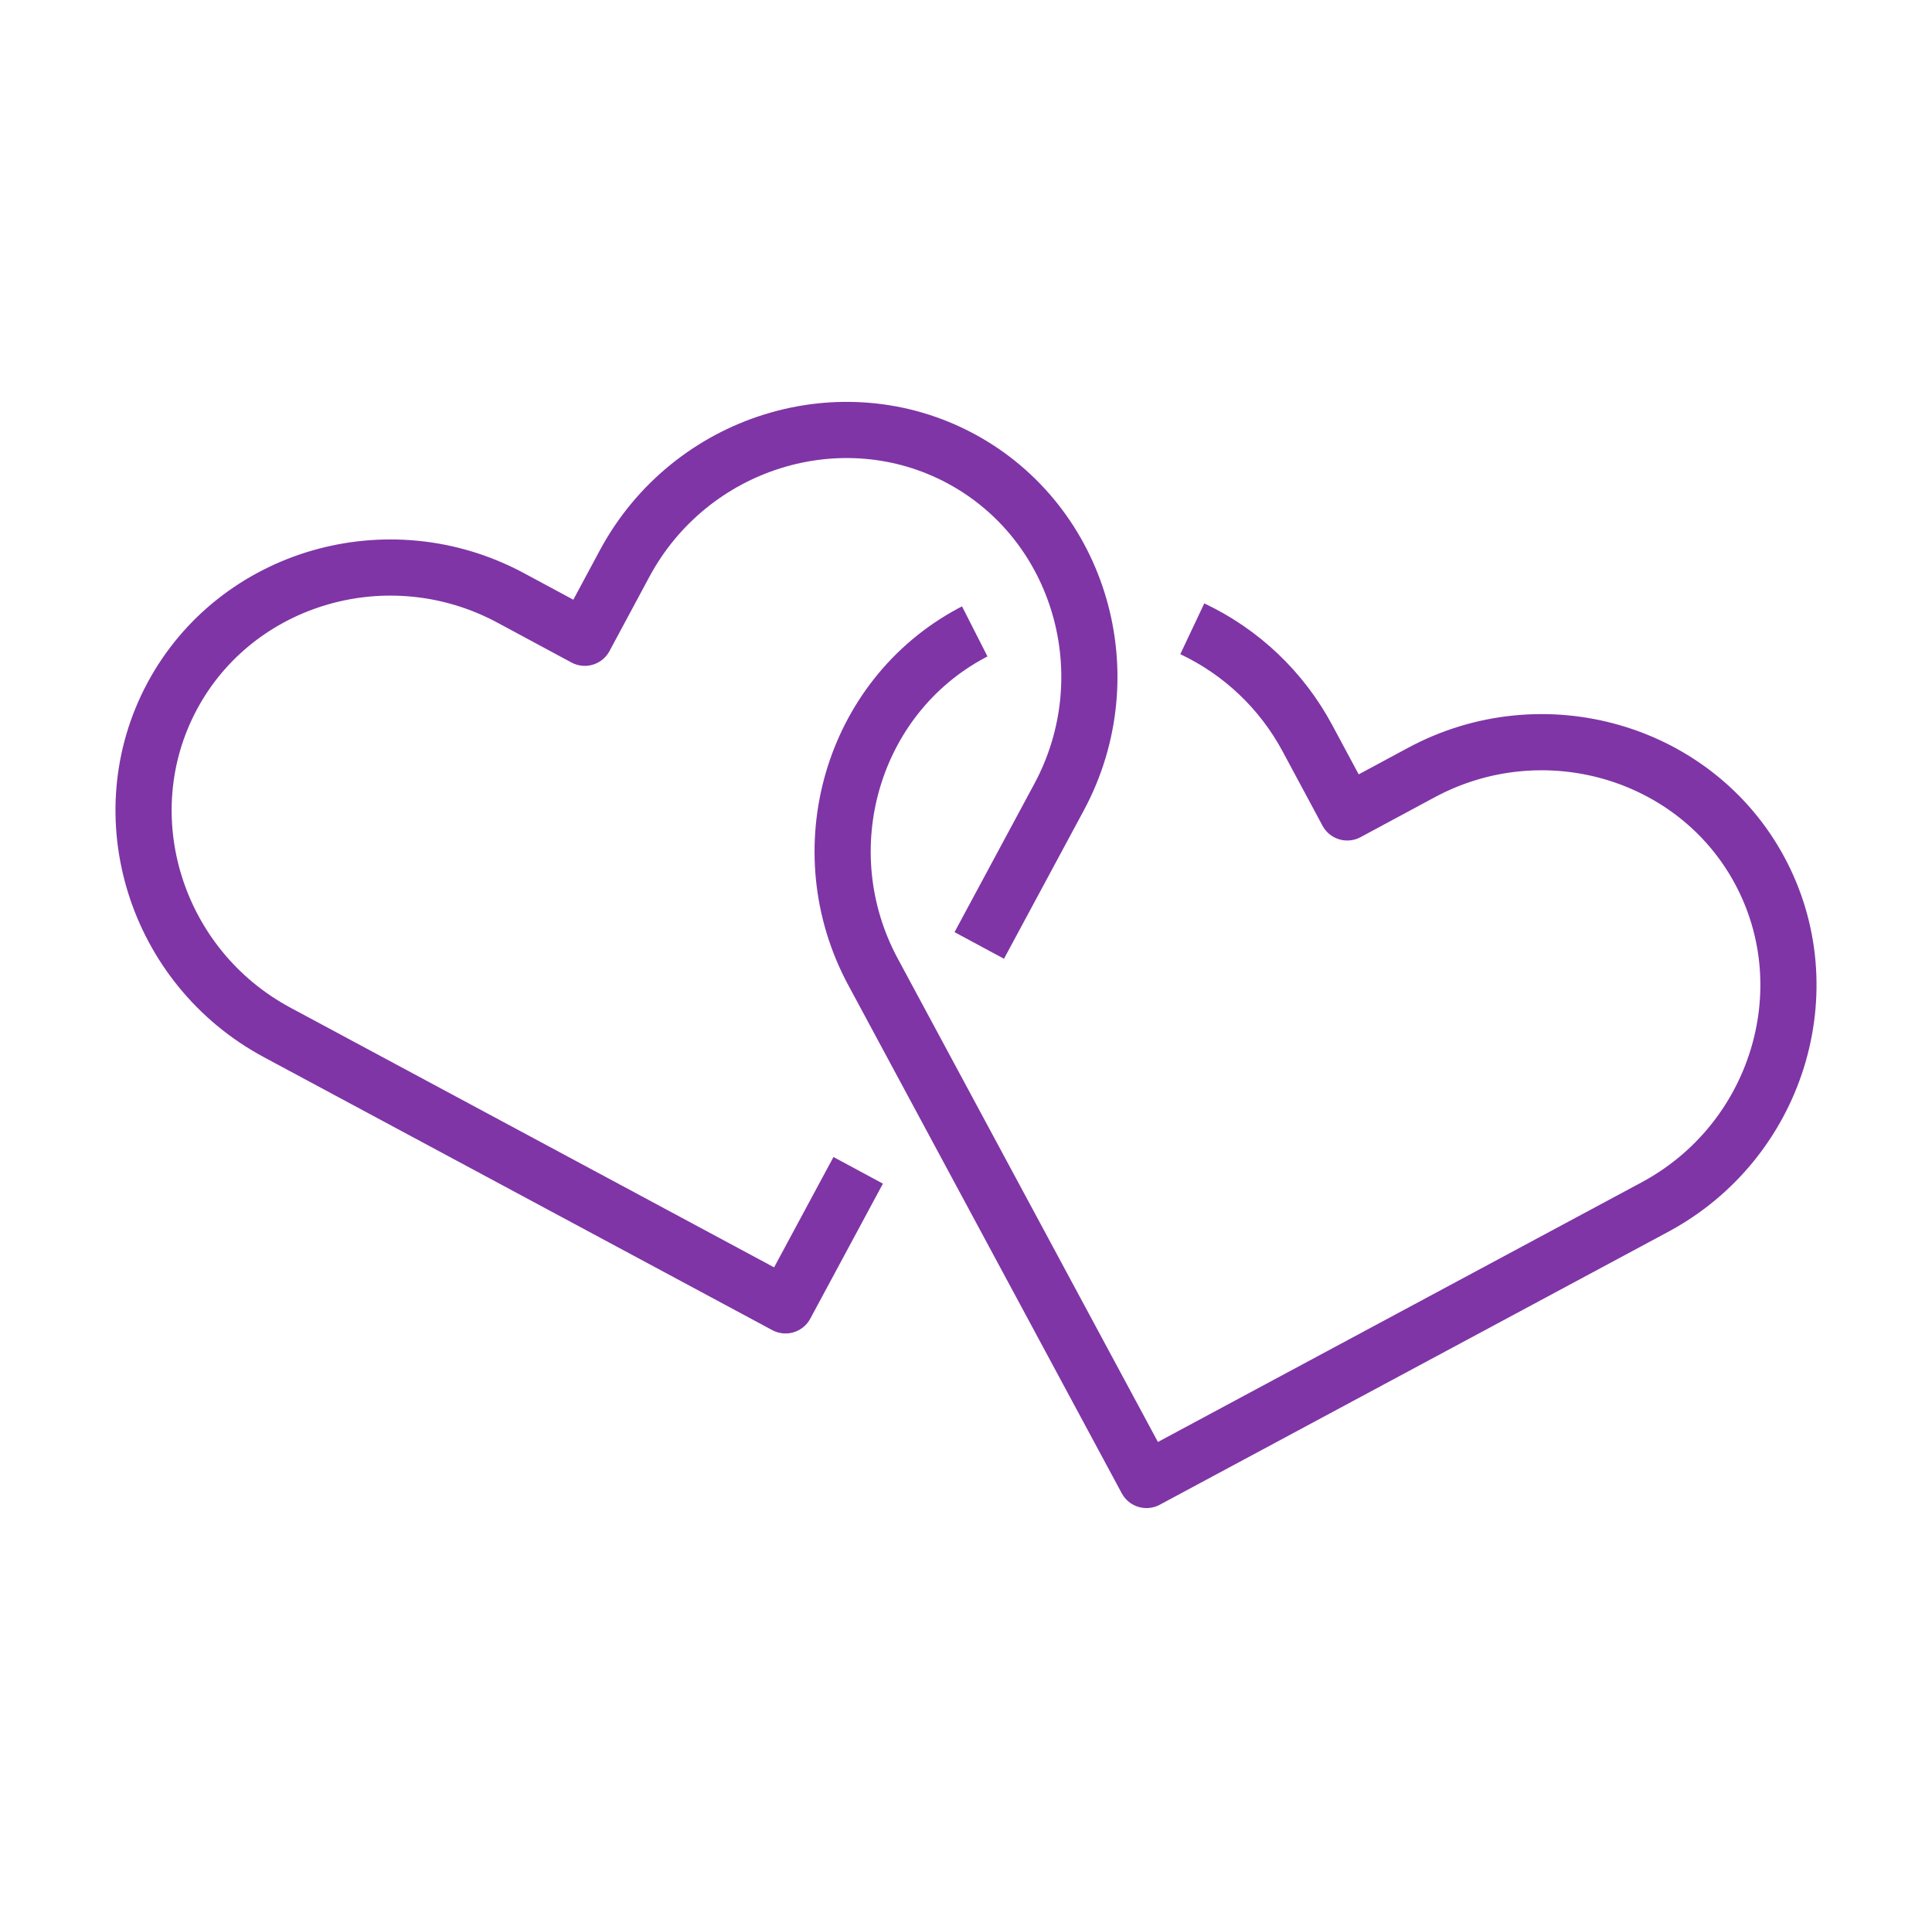 <svg width="86" height="85" viewBox="0 0 86 85" fill="none" xmlns="http://www.w3.org/2000/svg">
<path d="M38.201 52.084L34.967 58.094L12.334 45.945C6.91 43.031 4.811 36.294 7.668 30.974C10.525 25.658 17.303 23.692 22.729 26.607L26.03 28.383L27.803 25.081C30.721 19.655 37.455 17.555 42.774 20.412C48.09 23.273 50.059 30.051 47.143 35.474L43.59 42.076" stroke="#7F35A6" stroke-width="2.5" stroke-miterlimit="10" stroke-linejoin="round"/>
<path d="M43.389 28.099C43.334 28.127 43.282 28.156 43.227 28.185C37.911 31.046 35.942 37.824 38.858 43.246L51.034 65.865L73.667 53.719C79.091 50.805 81.19 44.067 78.333 38.747C75.476 33.431 68.698 31.465 63.272 34.38L59.971 36.156L58.198 32.854C57.056 30.723 55.259 29.016 53.073 27.983" stroke="#7F35A6" stroke-width="2.5" stroke-miterlimit="10" stroke-linejoin="round"/>
</svg>
